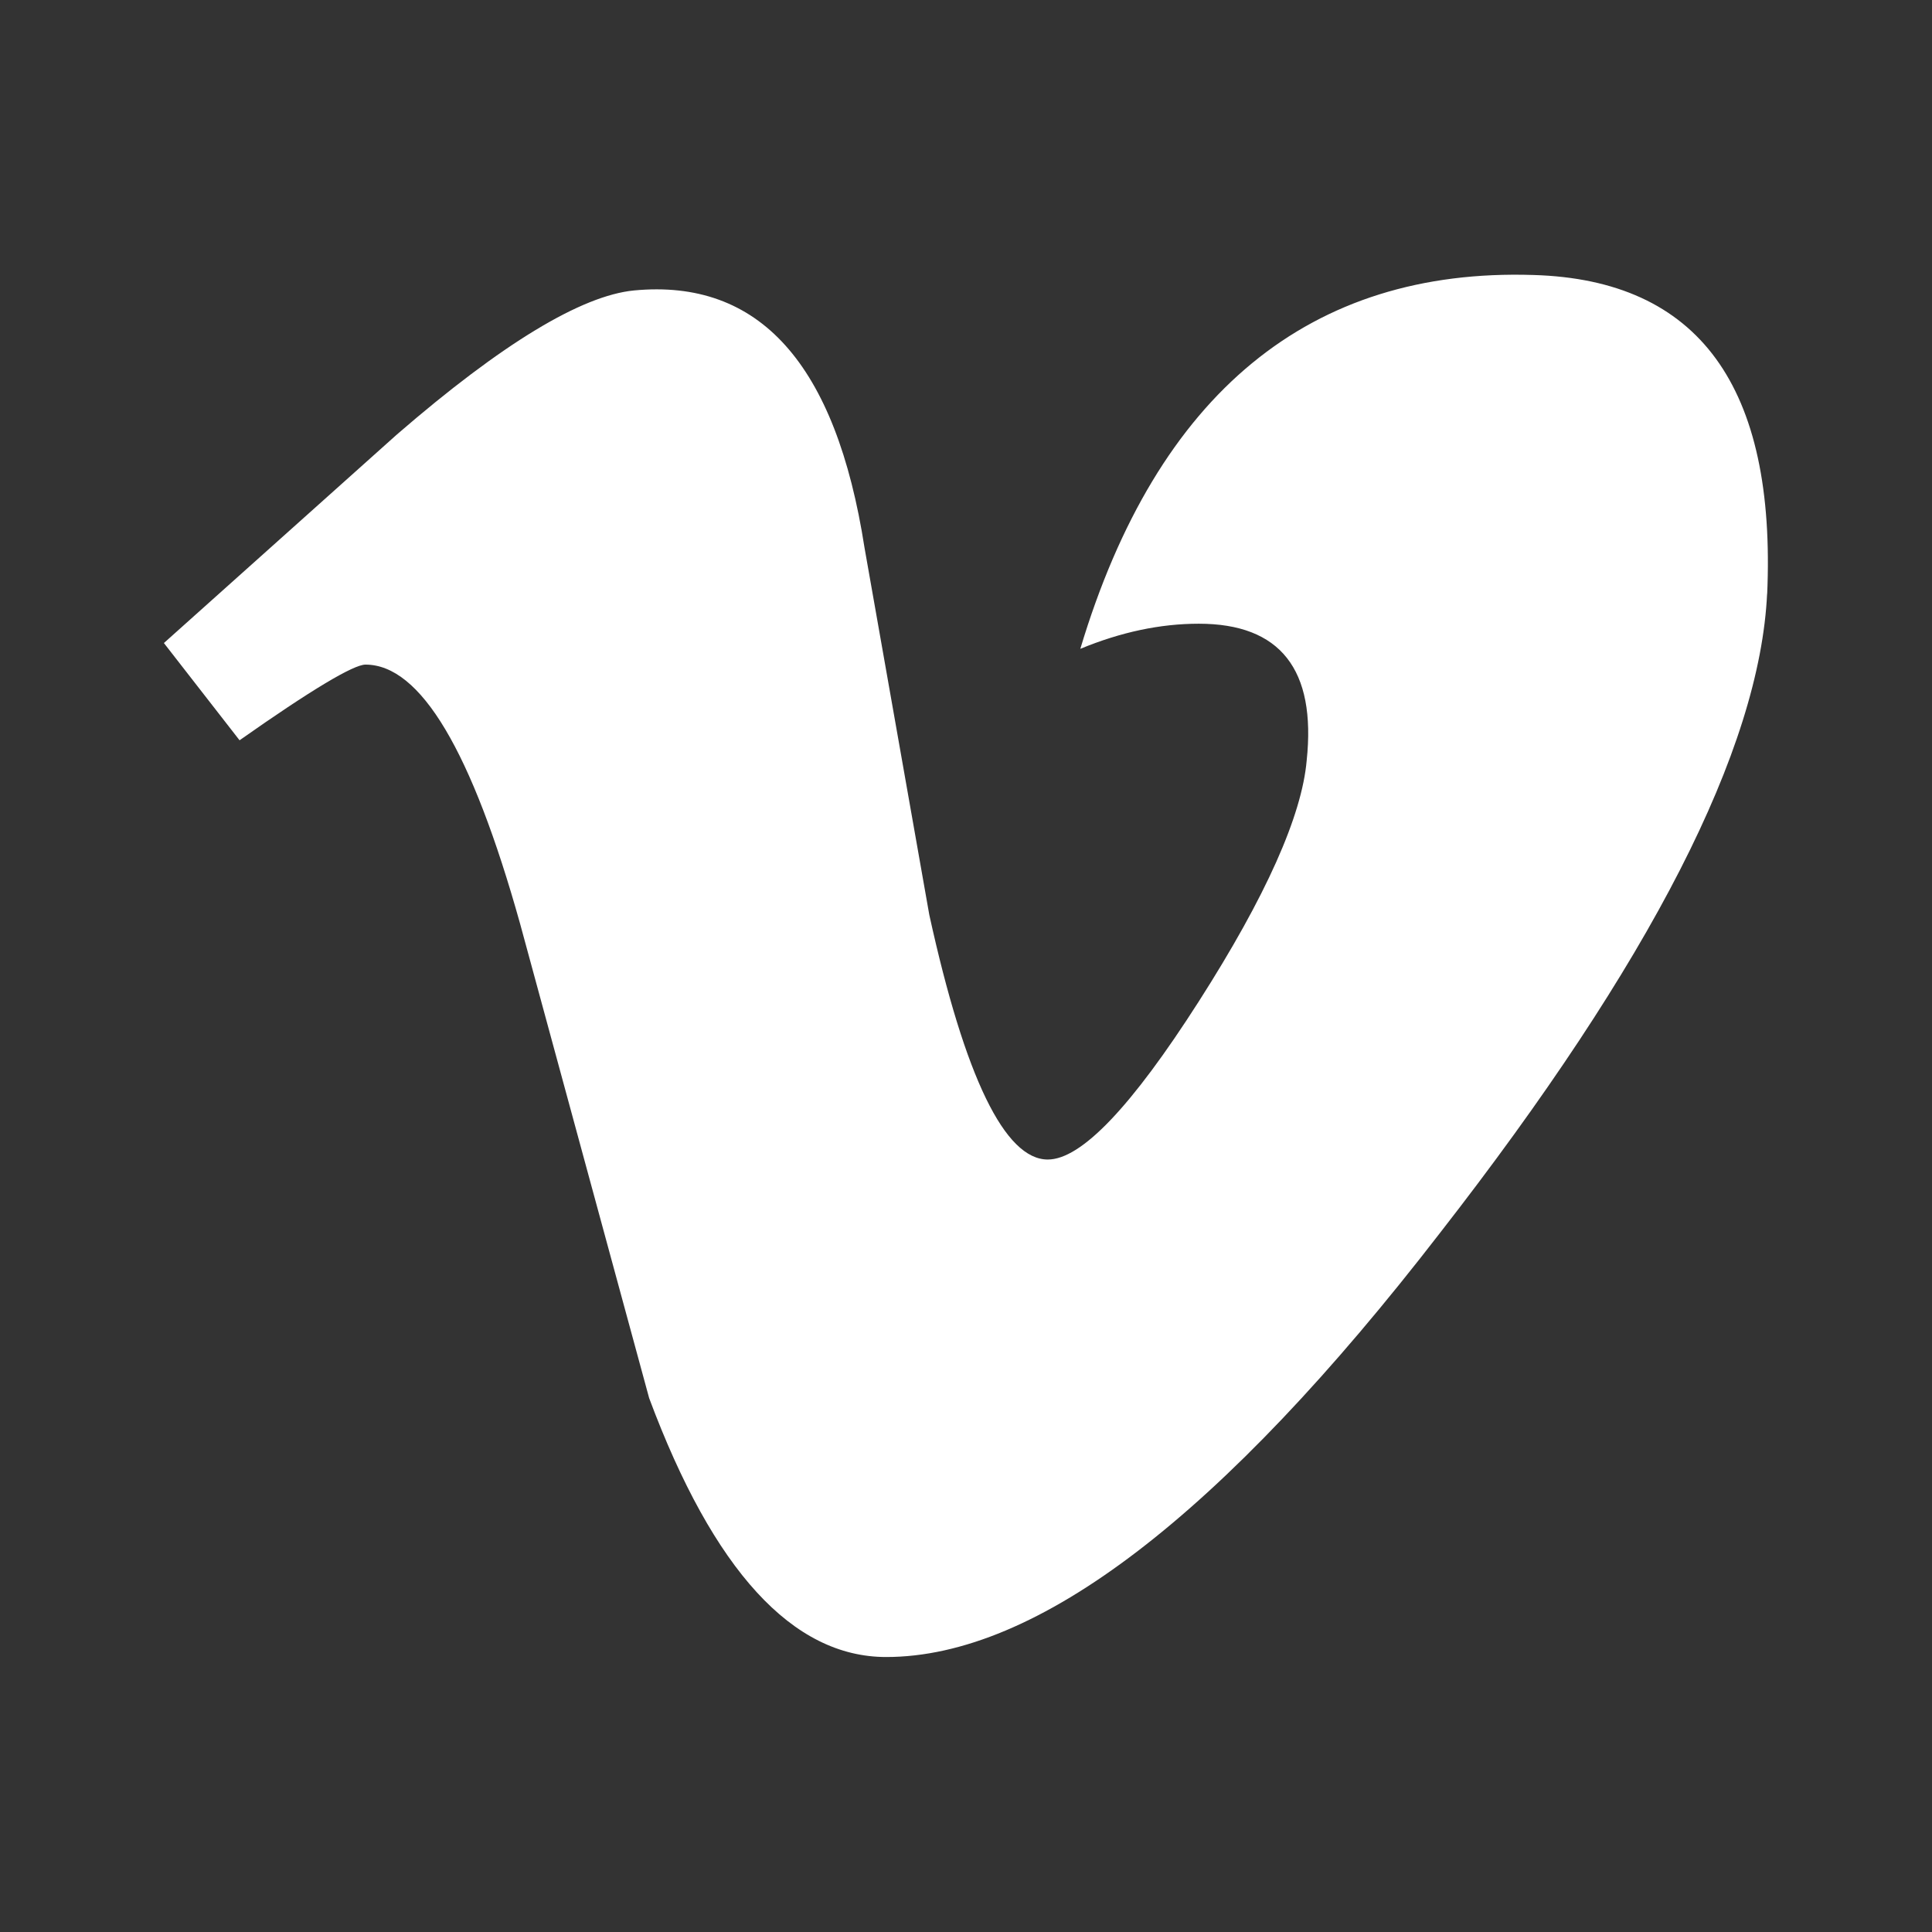 <?xml version="1.0" encoding="UTF-8"?>
<svg xmlns="http://www.w3.org/2000/svg" id="Calque_1" viewBox="0 0 60 60">
  <rect x="0" y="0" width="60" height="60" fill="#333333" stroke="none"/>
  <path d="m54.88,18.42c-.22,4.84-3.61,11.46-10.16,19.87-6.78,8.78-12.51,13.17-17.2,13.17-2.9,0-5.36-2.68-7.36-8.04l-4.01-14.74c-1.5-5.36-3.09-8.04-4.8-8.04-.37,0-1.68.78-3.91,2.35l-2.35-3.02,7.24-6.48c3.27-2.83,5.73-4.31,7.36-4.47,3.89-.37,6.27,2.27,7.16,8l2.01,11.39c1.11,5.06,2.35,7.6,3.68,7.6,1.04,0,2.6-1.64,4.69-4.91,2.09-3.27,3.2-5.77,3.35-7.48.3-2.83-.82-4.25-3.35-4.25-1.2,0-2.42.26-3.68.78,2.39-7.96,7.15-11.83,14.07-11.61,5.14.15,7.55,3.46,7.26,9.94v-.07Z" style="fill:#fff; stroke-width:0px;"></path>
</svg>
